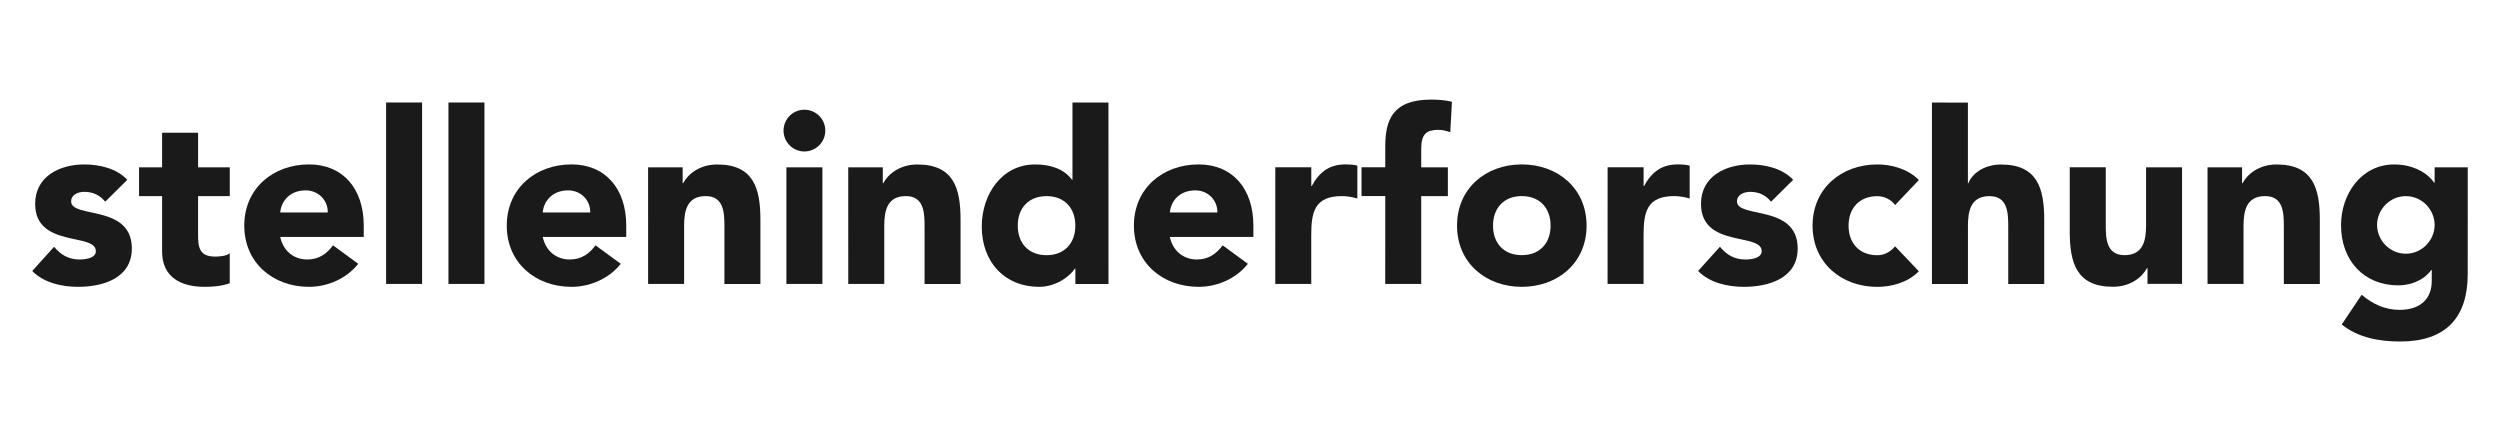 <?xml version="1.0" encoding="UTF-8" standalone="no"?>
<!-- Created with Inkscape (http://www.inkscape.org/) -->

<svg
   xmlns:dc="http://purl.org/dc/elements/1.1/"
   xmlns:cc="http://creativecommons.org/ns#"
   xmlns:rdf="http://www.w3.org/1999/02/22-rdf-syntax-ns#"
   xmlns:svg="http://www.w3.org/2000/svg"
   xmlns="http://www.w3.org/2000/svg"
   xmlns:sodipodi="http://sodipodi.sourceforge.net/DTD/sodipodi-0.dtd"
   xmlns:inkscape="http://www.inkscape.org/namespaces/inkscape"
   width="68mm"
   height="12mm"
   viewBox="0 0 68 12"
   version="1.1"
   id="svg34"
   inkscape:export-filename="/home/laurent/JobNinja/jobninja-multiples-next/public/stellenimeinzelhandel.png"
   inkscape:export-xdpi="300"
   inkscape:export-ydpi="300"
   inkscape:version="0.92.3 (2405546, 2018-03-11)"
   sodipodi:docname="stellenimeinderforschung.svg">
  <defs
     id="defs28" />
  <sodipodi:namedview
     id="base"
     pagecolor="#ffffff"
     bordercolor="#666666"
     borderopacity="1.0"
     inkscape:pageopacity="0.0"
     inkscape:pageshadow="2"
     inkscape:zoom="1.979899"
     inkscape:cx="327.04757"
     inkscape:cy="123.9333"
     inkscape:document-units="mm"
     inkscape:current-layer="layer1"
     showgrid="false"
     inkscape:window-width="1920"
     inkscape:window-height="960"
     inkscape:window-x="1920"
     inkscape:window-y="27"
     inkscape:window-maximized="1" />
  <g
     inkscape:label="Layer 1"
     inkscape:groupmode="layer"
     id="layer1"
     transform="translate(0,-285)">
    <g
       aria-label="stelleninderforschung"
       style="font-style:normal;font-weight:normal;font-size:6.528px;line-height:1.25;font-family:sans-serif;letter-spacing:0px;word-spacing:0px;fill:#1a1a1a;fill-opacity:1;stroke:none;stroke-width:0.163"
       id="text2991"
       transform="translate(0.082,-0.044)">
      <path
         d="m 3.381,289.935 c -0.294,-0.313 -0.757,-0.418 -1.175,-0.418 -0.666,0 -1.332,0.326 -1.332,1.071 0,1.208 1.651,0.777 1.651,1.286 0,0.17 -0.222,0.228 -0.444,0.228 -0.294,0 -0.509,-0.124 -0.692,-0.346 l -0.594,0.659 c 0.313,0.32 0.803,0.431 1.247,0.431 0.679,0 1.462,-0.235 1.462,-1.044 0,-1.208 -1.651,-0.809 -1.651,-1.279 0,-0.189 0.196,-0.261 0.359,-0.261 0.235,0 0.424,0.091 0.568,0.268 z"
         style="font-style:normal;font-variant:normal;font-weight:900;font-stretch:normal;font-size:6.528px;font-family:Avenir;-inkscape-font-specification:'Avenir, Heavy';font-variant-ligatures:normal;font-variant-caps:normal;font-variant-numeric:normal;font-feature-settings:normal;text-align:start;writing-mode:lr-tb;text-anchor:start;fill:#1a1a1a;fill-opacity:1;stroke-width:0.163"
         id="path2993"
         inkscape:connector-curvature="0" />
      <path
         d="M 6.168,289.595 H 5.306 v -0.94 h -0.979 v 0.94 H 3.7 v 0.783 h 0.627 v 1.508 c 0,0.692 0.503,0.96 1.155,0.96 0.228,0 0.47,-0.02 0.685,-0.098 v -0.816 c -0.085,0.078 -0.294,0.091 -0.398,0.091 -0.424,0 -0.463,-0.248 -0.463,-0.587 v -1.057 h 0.862 z"
         style="font-style:normal;font-variant:normal;font-weight:900;font-stretch:normal;font-size:6.528px;font-family:Avenir;-inkscape-font-specification:'Avenir, Heavy';font-variant-ligatures:normal;font-variant-caps:normal;font-variant-numeric:normal;font-feature-settings:normal;text-align:start;writing-mode:lr-tb;text-anchor:start;fill:#1a1a1a;fill-opacity:1;stroke-width:0.163"
         id="path2995"
         inkscape:connector-curvature="0" />
      <path
         d="m 8.976,291.717 c -0.163,0.222 -0.379,0.385 -0.698,0.385 -0.379,0 -0.659,-0.242 -0.738,-0.614 h 2.272 v -0.307 c 0,-1.012 -0.574,-1.665 -1.488,-1.665 -0.979,0 -1.762,0.653 -1.762,1.665 0,1.012 0.783,1.665 1.762,1.665 0.509,0 1.025,-0.228 1.338,-0.627 z m -1.436,-0.894 c 0.026,-0.307 0.261,-0.601 0.692,-0.601 0.352,0 0.607,0.274 0.601,0.601 z"
         style="font-style:normal;font-variant:normal;font-weight:900;font-stretch:normal;font-size:6.528px;font-family:Avenir;-inkscape-font-specification:'Avenir, Heavy';font-variant-ligatures:normal;font-variant-caps:normal;font-variant-numeric:normal;font-feature-settings:normal;text-align:start;writing-mode:lr-tb;text-anchor:start;fill:#1a1a1a;fill-opacity:1;stroke-width:0.163"
         id="path2997"
         inkscape:connector-curvature="0" />
      <path
         d="m 10.42,292.767 h 0.979 v -4.935 h -0.979 z"
         style="font-style:normal;font-variant:normal;font-weight:900;font-stretch:normal;font-size:6.528px;font-family:Avenir;-inkscape-font-specification:'Avenir, Heavy';font-variant-ligatures:normal;font-variant-caps:normal;font-variant-numeric:normal;font-feature-settings:normal;text-align:start;writing-mode:lr-tb;text-anchor:start;fill:#1a1a1a;fill-opacity:1;stroke-width:0.163"
         id="path2999"
         inkscape:connector-curvature="0" />
      <path
         d="m 12.116,292.767 h 0.979 v -4.935 h -0.979 z"
         style="font-style:normal;font-variant:normal;font-weight:900;font-stretch:normal;font-size:6.528px;font-family:Avenir;-inkscape-font-specification:'Avenir, Heavy';font-variant-ligatures:normal;font-variant-caps:normal;font-variant-numeric:normal;font-feature-settings:normal;text-align:start;writing-mode:lr-tb;text-anchor:start;fill:#1a1a1a;fill-opacity:1;stroke-width:0.163"
         id="path3001"
         inkscape:connector-curvature="0" />
      <path
         d="m 16.116,291.717 c -0.163,0.222 -0.379,0.385 -0.698,0.385 -0.379,0 -0.659,-0.242 -0.738,-0.614 h 2.272 v -0.307 c 0,-1.012 -0.574,-1.665 -1.488,-1.665 -0.979,0 -1.762,0.653 -1.762,1.665 0,1.012 0.783,1.665 1.762,1.665 0.509,0 1.025,-0.228 1.338,-0.627 z m -1.436,-0.894 c 0.026,-0.307 0.261,-0.601 0.692,-0.601 0.352,0 0.607,0.274 0.601,0.601 z"
         style="font-style:normal;font-variant:normal;font-weight:900;font-stretch:normal;font-size:6.528px;font-family:Avenir;-inkscape-font-specification:'Avenir, Heavy';font-variant-ligatures:normal;font-variant-caps:normal;font-variant-numeric:normal;font-feature-settings:normal;text-align:start;writing-mode:lr-tb;text-anchor:start;fill:#1a1a1a;fill-opacity:1;stroke-width:0.163"
         id="path3003"
         inkscape:connector-curvature="0" />
      <path
         d="m 17.547,292.767 h 0.979 v -1.58 c 0,-0.411 0.078,-0.809 0.587,-0.809 0.503,0 0.509,0.47 0.509,0.836 v 1.554 h 0.979 v -1.749 c 0,-0.849 -0.183,-1.501 -1.175,-1.501 -0.477,0 -0.796,0.261 -0.927,0.509 h -0.013 v -0.431 h -0.94 z"
         style="font-style:normal;font-variant:normal;font-weight:900;font-stretch:normal;font-size:6.528px;font-family:Avenir;-inkscape-font-specification:'Avenir, Heavy';font-variant-ligatures:normal;font-variant-caps:normal;font-variant-numeric:normal;font-feature-settings:normal;text-align:start;writing-mode:lr-tb;text-anchor:start;fill:#1a1a1a;fill-opacity:1;stroke-width:0.163"
         id="path3005"
         inkscape:connector-curvature="0" />
      <path
         d="m 21.308,292.767 h 0.979 v -3.172 H 21.308 Z m -0.078,-4.171 c 0,0.313 0.255,0.568 0.568,0.568 0.313,0 0.568,-0.255 0.568,-0.568 0,-0.313 -0.255,-0.568 -0.568,-0.568 -0.313,0 -0.568,0.255 -0.568,0.568 z"
         style="font-style:normal;font-variant:normal;font-weight:900;font-stretch:normal;font-size:6.528px;font-family:Avenir;-inkscape-font-specification:'Avenir, Heavy';font-variant-ligatures:normal;font-variant-caps:normal;font-variant-numeric:normal;font-feature-settings:normal;text-align:start;writing-mode:lr-tb;text-anchor:start;fill:#1a1a1a;fill-opacity:1;stroke-width:0.163"
         id="path3007"
         inkscape:connector-curvature="0" />
      <path
         d="m 22.991,292.767 h 0.979 v -1.58 c 0,-0.411 0.078,-0.809 0.587,-0.809 0.503,0 0.509,0.47 0.509,0.836 v 1.554 h 0.979 v -1.749 c 0,-0.849 -0.183,-1.501 -1.175,-1.501 -0.477,0 -0.796,0.261 -0.927,0.509 h -0.013 v -0.431 h -0.94 z"
         style="font-style:normal;font-variant:normal;font-weight:900;font-stretch:normal;font-size:6.528px;font-family:Avenir;-inkscape-font-specification:'Avenir, Heavy';font-variant-ligatures:normal;font-variant-caps:normal;font-variant-numeric:normal;font-feature-settings:normal;text-align:start;writing-mode:lr-tb;text-anchor:start;fill:#1a1a1a;fill-opacity:1;stroke-width:0.163"
         id="path3009"
         inkscape:connector-curvature="0" />
      <path
         d="M 30.068,287.833 H 29.089 v 2.102 h -0.013 c -0.222,-0.307 -0.601,-0.418 -1.005,-0.418 -0.901,0 -1.449,0.809 -1.449,1.691 0,0.96 0.62,1.638 1.56,1.638 0.444,0 0.822,-0.268 0.973,-0.496 h 0.013 v 0.418 h 0.901 z m -0.901,3.349 c 0,0.477 -0.294,0.803 -0.783,0.803 -0.49,0 -0.783,-0.326 -0.783,-0.803 0,-0.477 0.294,-0.803 0.783,-0.803 0.49,0 0.783,0.326 0.783,0.803 z"
         style="font-style:normal;font-variant:normal;font-weight:900;font-stretch:normal;font-size:6.528px;font-family:Avenir;-inkscape-font-specification:'Avenir, Heavy';font-variant-ligatures:normal;font-variant-caps:normal;font-variant-numeric:normal;font-feature-settings:normal;text-align:start;writing-mode:lr-tb;text-anchor:start;fill:#1a1a1a;fill-opacity:1;stroke-width:0.163"
         id="path3011"
         inkscape:connector-curvature="0" />
      <path
         d="m 33.174,291.717 c -0.163,0.222 -0.379,0.385 -0.698,0.385 -0.379,0 -0.659,-0.242 -0.738,-0.614 h 2.272 v -0.307 c 0,-1.012 -0.574,-1.665 -1.488,-1.665 -0.979,0 -1.762,0.653 -1.762,1.665 0,1.012 0.783,1.665 1.762,1.665 0.509,0 1.025,-0.228 1.338,-0.627 z m -1.436,-0.894 c 0.026,-0.307 0.261,-0.601 0.692,-0.601 0.352,0 0.607,0.274 0.601,0.601 z"
         style="font-style:normal;font-variant:normal;font-weight:900;font-stretch:normal;font-size:6.528px;font-family:Avenir;-inkscape-font-specification:'Avenir, Heavy';font-variant-ligatures:normal;font-variant-caps:normal;font-variant-numeric:normal;font-feature-settings:normal;text-align:start;writing-mode:lr-tb;text-anchor:start;fill:#1a1a1a;fill-opacity:1;stroke-width:0.163"
         id="path3013"
         inkscape:connector-curvature="0" />
      <path
         d="m 34.605,292.767 h 0.979 v -1.325 c 0,-0.633 0.091,-1.064 0.836,-1.064 0.144,0 0.281,0.026 0.418,0.065 v -0.894 c -0.091,-0.026 -0.215,-0.033 -0.326,-0.033 -0.431,0 -0.705,0.202 -0.914,0.587 h -0.013 v -0.509 h -0.979 z"
         style="font-style:normal;font-variant:normal;font-weight:900;font-stretch:normal;font-size:6.528px;font-family:Avenir;-inkscape-font-specification:'Avenir, Heavy';font-variant-ligatures:normal;font-variant-caps:normal;font-variant-numeric:normal;font-feature-settings:normal;text-align:start;writing-mode:lr-tb;text-anchor:start;fill:#1a1a1a;fill-opacity:1;stroke-width:0.163"
         id="path3015"
         inkscape:connector-curvature="0" />
      <path
         d="m 37.596,292.767 h 0.979 v -2.389 h 0.725 v -0.783 h -0.725 v -0.503 c 0,-0.418 0.157,-0.516 0.47,-0.516 0.117,0 0.209,0.026 0.32,0.065 l 0.046,-0.829 c -0.183,-0.046 -0.379,-0.059 -0.574,-0.059 -1.064,0 -1.24,0.587 -1.24,1.279 v 0.561 h -0.646 v 0.783 h 0.646 z"
         style="font-style:normal;font-variant:normal;font-weight:900;font-stretch:normal;font-size:6.528px;font-family:Avenir;-inkscape-font-specification:'Avenir, Heavy';font-variant-ligatures:normal;font-variant-caps:normal;font-variant-numeric:normal;font-feature-settings:normal;text-align:start;writing-mode:lr-tb;text-anchor:start;fill:#1a1a1a;fill-opacity:1;stroke-width:0.163"
         id="path3017"
         inkscape:connector-curvature="0" />
      <path
         d="m 39.549,291.181 c 0,1.012 0.783,1.665 1.762,1.665 0.979,0 1.762,-0.653 1.762,-1.665 0,-1.012 -0.783,-1.665 -1.762,-1.665 -0.979,0 -1.762,0.653 -1.762,1.665 z m 0.979,0 c 0,-0.477 0.294,-0.803 0.783,-0.803 0.49,0 0.783,0.326 0.783,0.803 0,0.477 -0.294,0.803 -0.783,0.803 -0.49,0 -0.783,-0.326 -0.783,-0.803 z"
         style="font-style:normal;font-variant:normal;font-weight:900;font-stretch:normal;font-size:6.528px;font-family:Avenir;-inkscape-font-specification:'Avenir, Heavy';font-variant-ligatures:normal;font-variant-caps:normal;font-variant-numeric:normal;font-feature-settings:normal;text-align:start;writing-mode:lr-tb;text-anchor:start;fill:#1a1a1a;fill-opacity:1;stroke-width:0.163"
         id="path3019"
         inkscape:connector-curvature="0" />
      <path
         d="m 43.644,292.767 h 0.979 v -1.325 c 0,-0.633 0.091,-1.064 0.836,-1.064 0.144,0 0.281,0.026 0.418,0.065 v -0.894 c -0.091,-0.026 -0.215,-0.033 -0.326,-0.033 -0.431,0 -0.705,0.202 -0.914,0.587 h -0.013 v -0.509 h -0.979 z"
         style="font-style:normal;font-variant:normal;font-weight:900;font-stretch:normal;font-size:6.528px;font-family:Avenir;-inkscape-font-specification:'Avenir, Heavy';font-variant-ligatures:normal;font-variant-caps:normal;font-variant-numeric:normal;font-feature-settings:normal;text-align:start;writing-mode:lr-tb;text-anchor:start;fill:#1a1a1a;fill-opacity:1;stroke-width:0.163"
         id="path3021"
         inkscape:connector-curvature="0" />
      <path
         d="m 48.692,289.935 c -0.294,-0.313 -0.757,-0.418 -1.175,-0.418 -0.666,0 -1.332,0.326 -1.332,1.071 0,1.208 1.651,0.777 1.651,1.286 0,0.17 -0.222,0.228 -0.444,0.228 -0.294,0 -0.509,-0.124 -0.692,-0.346 l -0.594,0.659 c 0.313,0.32 0.803,0.431 1.247,0.431 0.679,0 1.462,-0.235 1.462,-1.044 0,-1.208 -1.651,-0.809 -1.651,-1.279 0,-0.189 0.196,-0.261 0.359,-0.261 0.235,0 0.424,0.091 0.568,0.268 z"
         style="font-style:normal;font-variant:normal;font-weight:900;font-stretch:normal;font-size:6.528px;font-family:Avenir;-inkscape-font-specification:'Avenir, Heavy';font-variant-ligatures:normal;font-variant-caps:normal;font-variant-numeric:normal;font-feature-settings:normal;text-align:start;writing-mode:lr-tb;text-anchor:start;fill:#1a1a1a;fill-opacity:1;stroke-width:0.163"
         id="path3023"
         inkscape:connector-curvature="0" />
      <path
         d="m 52.111,289.941 c -0.307,-0.313 -0.757,-0.424 -1.129,-0.424 -0.979,0 -1.762,0.653 -1.762,1.665 0,1.012 0.783,1.665 1.762,1.665 0.372,0 0.822,-0.111 1.129,-0.424 l -0.646,-0.679 c -0.111,0.131 -0.268,0.242 -0.483,0.242 -0.49,0 -0.783,-0.326 -0.783,-0.803 0,-0.477 0.294,-0.803 0.783,-0.803 0.202,0 0.385,0.104 0.483,0.242 z"
         style="font-style:normal;font-variant:normal;font-weight:900;font-stretch:normal;font-size:6.528px;font-family:Avenir;-inkscape-font-specification:'Avenir, Heavy';font-variant-ligatures:normal;font-variant-caps:normal;font-variant-numeric:normal;font-feature-settings:normal;text-align:start;writing-mode:lr-tb;text-anchor:start;fill:#1a1a1a;fill-opacity:1;stroke-width:0.163"
         id="path3025"
         inkscape:connector-curvature="0" />
      <path
         d="m 52.467,287.833 v 4.935 h 0.979 v -1.58 c 0,-0.411 0.078,-0.809 0.587,-0.809 0.503,0 0.509,0.47 0.509,0.836 v 1.554 h 0.979 v -1.749 c 0,-0.849 -0.183,-1.501 -1.175,-1.501 -0.477,0 -0.796,0.261 -0.888,0.509 h -0.013 v -2.193 z"
         style="font-style:normal;font-variant:normal;font-weight:900;font-stretch:normal;font-size:6.528px;font-family:Avenir;-inkscape-font-specification:'Avenir, Heavy';font-variant-ligatures:normal;font-variant-caps:normal;font-variant-numeric:normal;font-feature-settings:normal;text-align:start;writing-mode:lr-tb;text-anchor:start;fill:#1a1a1a;fill-opacity:1;stroke-width:0.163"
         id="path3027"
         inkscape:connector-curvature="0" />
      <path
         d="m 59.27,289.595 h -0.979 v 1.58 c 0,0.411 -0.078,0.809 -0.587,0.809 -0.503,0 -0.509,-0.47 -0.509,-0.836 v -1.554 H 56.215 v 1.749 c 0,0.849 0.183,1.501 1.175,1.501 0.477,0 0.796,-0.261 0.927,-0.509 h 0.013 v 0.431 h 0.94 z"
         style="font-style:normal;font-variant:normal;font-weight:900;font-stretch:normal;font-size:6.528px;font-family:Avenir;-inkscape-font-specification:'Avenir, Heavy';font-variant-ligatures:normal;font-variant-caps:normal;font-variant-numeric:normal;font-feature-settings:normal;text-align:start;writing-mode:lr-tb;text-anchor:start;fill:#1a1a1a;fill-opacity:1;stroke-width:0.163"
         id="path3029"
         inkscape:connector-curvature="0" />
      <path
         d="m 59.963,292.767 h 0.979 v -1.58 c 0,-0.411 0.078,-0.809 0.587,-0.809 0.503,0 0.509,0.47 0.509,0.836 v 1.554 h 0.979 v -1.749 c 0,-0.849 -0.183,-1.501 -1.175,-1.501 -0.477,0 -0.796,0.261 -0.927,0.509 h -0.013 v -0.431 H 59.963 Z"
         style="font-style:normal;font-variant:normal;font-weight:900;font-stretch:normal;font-size:6.528px;font-family:Avenir;-inkscape-font-specification:'Avenir, Heavy';font-variant-ligatures:normal;font-variant-caps:normal;font-variant-numeric:normal;font-feature-settings:normal;text-align:start;writing-mode:lr-tb;text-anchor:start;fill:#1a1a1a;fill-opacity:1;stroke-width:0.163"
         id="path3031"
         inkscape:connector-curvature="0" />
      <path
         d="m 67.041,289.595 h -0.901 v 0.418 h -0.013 c -0.15,-0.228 -0.529,-0.496 -1.084,-0.496 -0.901,0 -1.449,0.809 -1.449,1.651 0,0.96 0.62,1.638 1.56,1.638 0.294,0 0.672,-0.111 0.894,-0.418 h 0.013 v 0.307 c 0,0.45 -0.281,0.777 -0.875,0.777 -0.398,0 -0.731,-0.157 -1.031,-0.411 l -0.542,0.809 c 0.457,0.366 1.031,0.463 1.593,0.463 1.227,0 1.834,-0.64 1.834,-1.834 z m -2.467,1.567 c 0,-0.411 0.339,-0.783 0.783,-0.783 0.444,0 0.783,0.372 0.783,0.783 0,0.411 -0.339,0.783 -0.783,0.783 -0.444,0 -0.783,-0.372 -0.783,-0.783 z"
         style="font-style:normal;font-variant:normal;font-weight:900;font-stretch:normal;font-size:6.528px;font-family:Avenir;-inkscape-font-specification:'Avenir, Heavy';font-variant-ligatures:normal;font-variant-caps:normal;font-variant-numeric:normal;font-feature-settings:normal;text-align:start;writing-mode:lr-tb;text-anchor:start;fill:#1a1a1a;fill-opacity:1;stroke-width:0.163"
         id="path3033"
         inkscape:connector-curvature="0" />
    </g>
  </g>
</svg>

